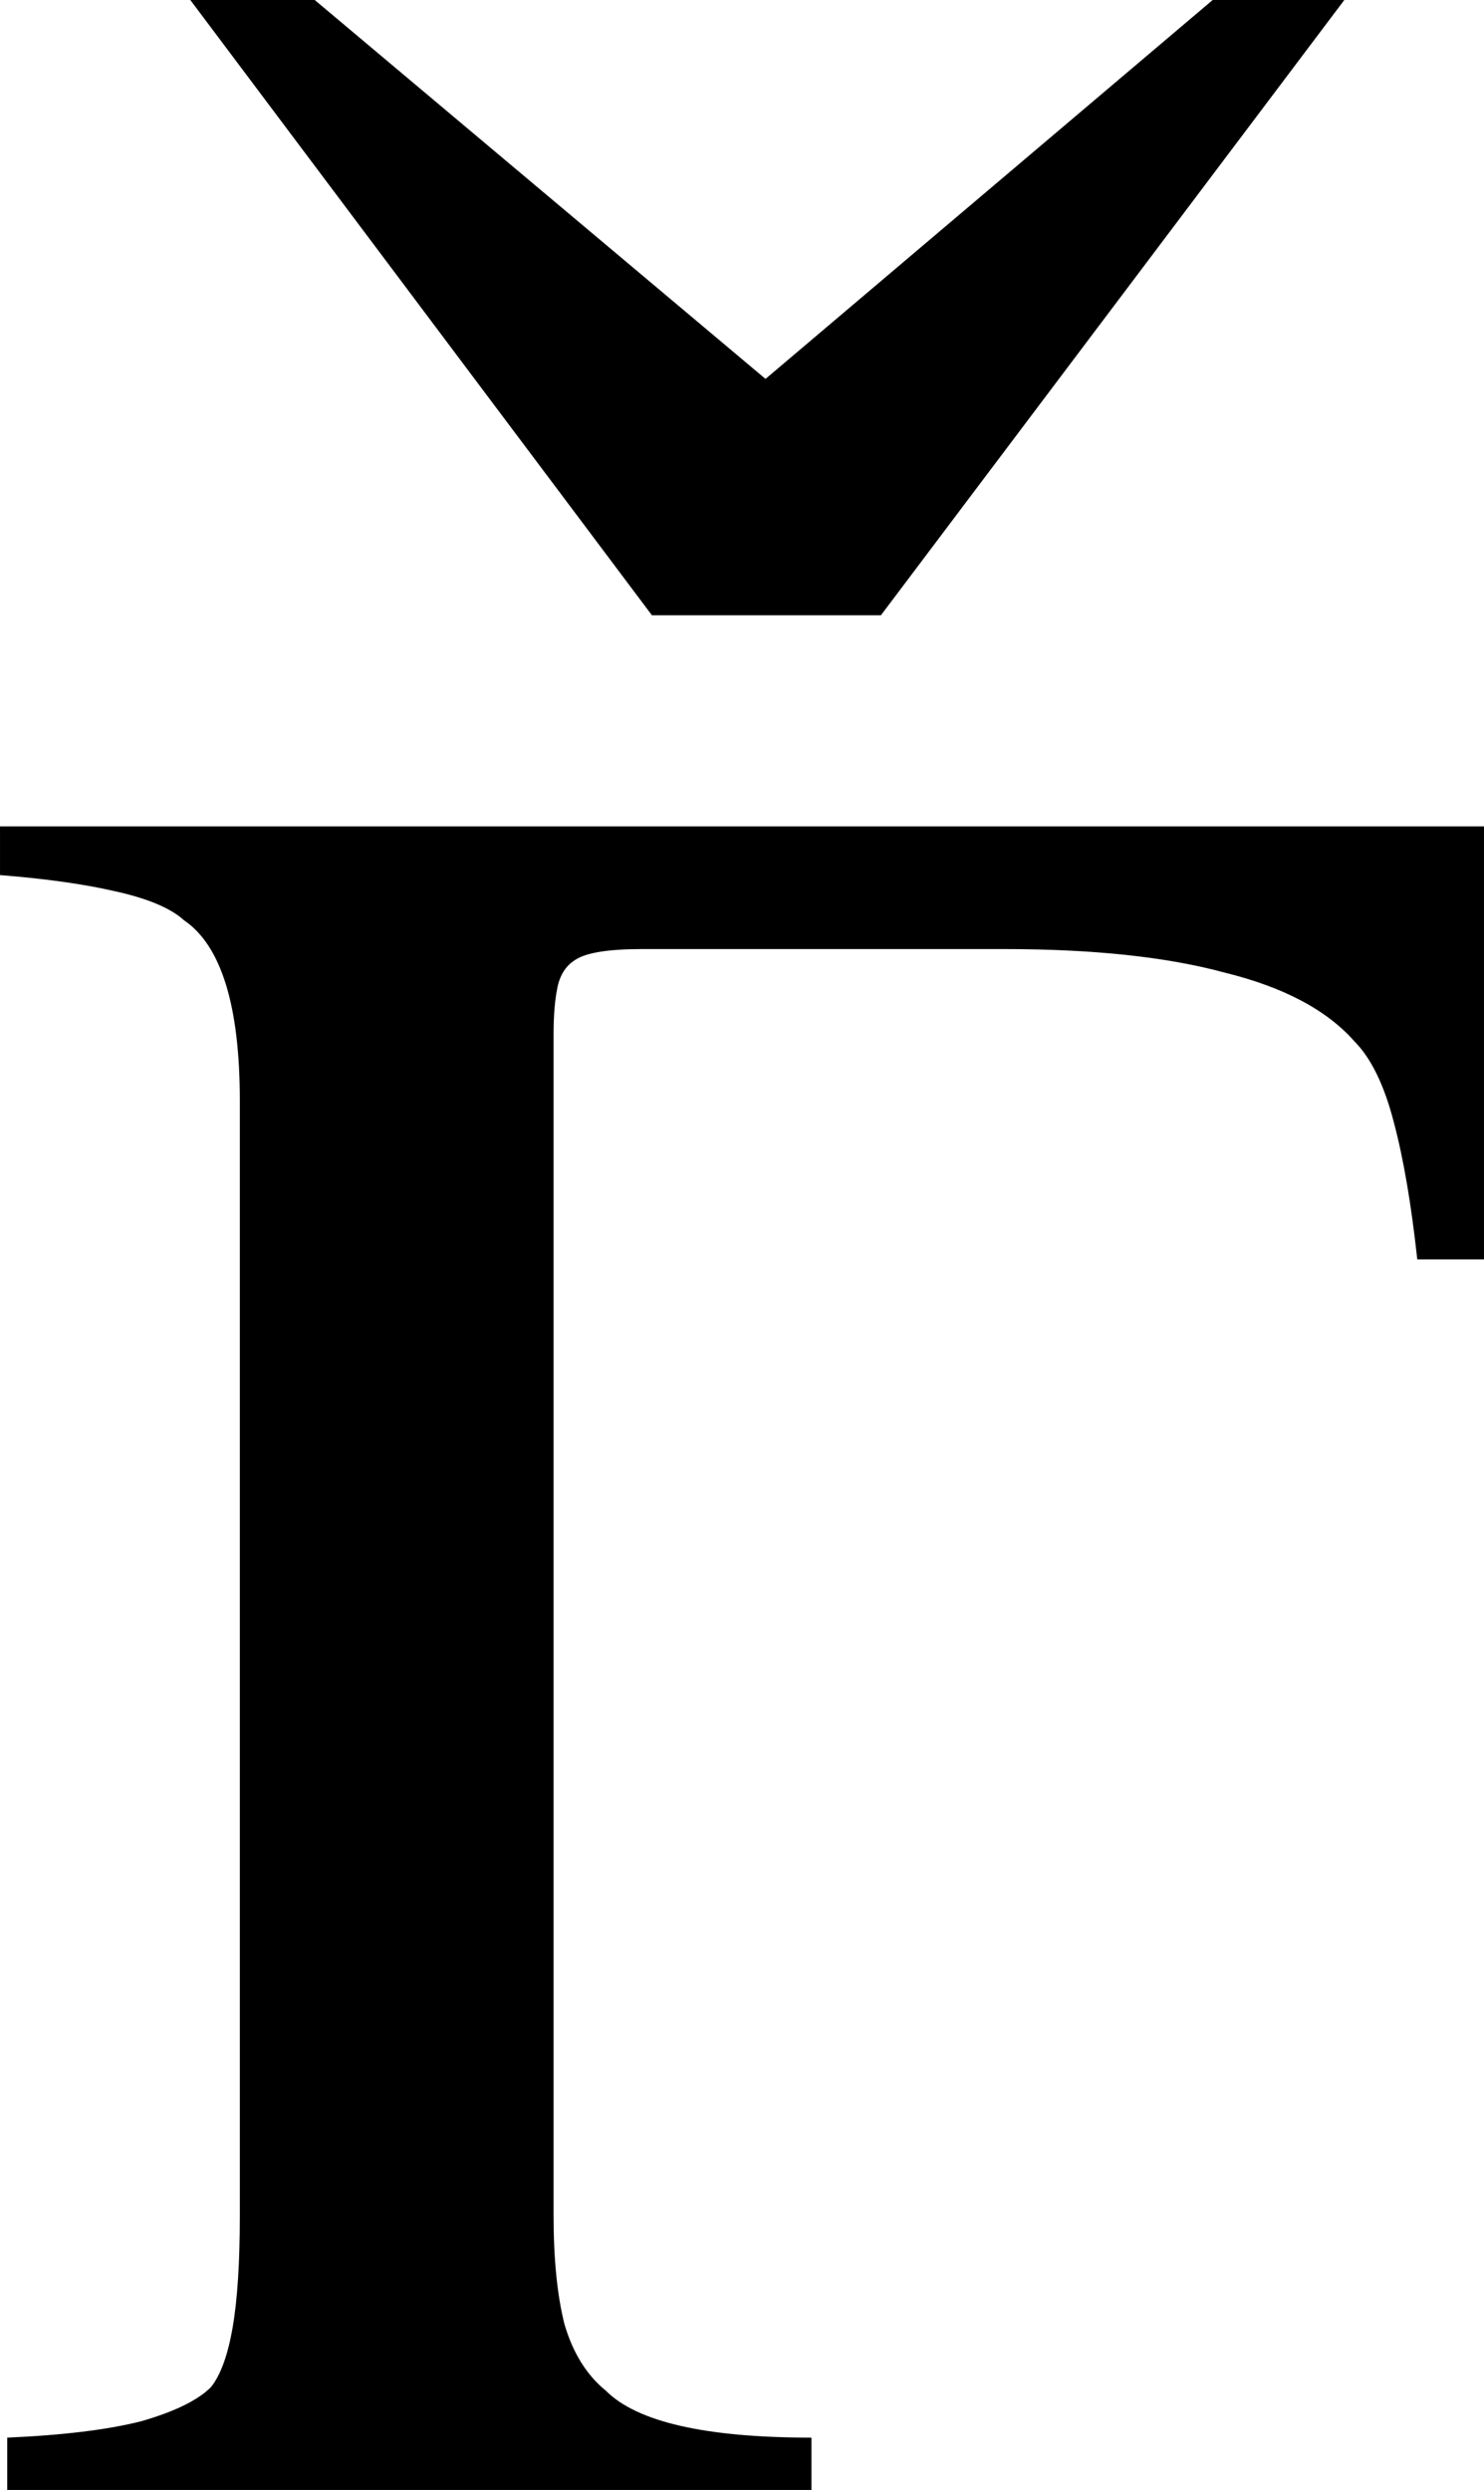 <?xml version="1.0" encoding="UTF-8" standalone="no"?>
<!-- Created with Inkscape (http://www.inkscape.org/) -->

<svg
   xmlns:dc="http://purl.org/dc/elements/1.1/"
   xmlns:cc="http://creativecommons.org/ns#"
   xmlns:rdf="http://www.w3.org/1999/02/22-rdf-syntax-ns#"
   xmlns:svg="http://www.w3.org/2000/svg"
   xmlns="http://www.w3.org/2000/svg"
   xmlns:sodipodi="http://sodipodi.sourceforge.net/DTD/sodipodi-0.dtd"
   xmlns:inkscape="http://www.inkscape.org/namespaces/inkscape"
   width="42.53mm"
   height="71.313mm"
   viewBox="0 0 150.696 252.686"
   id="svg2"
   version="1.1"
   inkscape:version="0.91 r13725"
   sodipodi:docname="Ghecar.svg">
  <defs
     id="defs4" />
  <sodipodi:namedview
     id="base"
     pagecolor="#ffffff"
     bordercolor="#666666"
     borderopacity="1.0"
     inkscape:pageopacity="0.0"
     inkscape:pageshadow="2"
     inkscape:zoom="0.35"
     inkscape:cx="104.3948"
     inkscape:cy="131.79983"
     inkscape:document-units="px"
     inkscape:current-layer="layer1"
     showgrid="false"
     fit-margin-top="0"
     fit-margin-left="0"
     fit-margin-right="0"
     fit-margin-bottom="0"
     inkscape:window-width="1366"
     inkscape:window-height="705"
     inkscape:window-x="-8"
     inkscape:window-y="-8"
     inkscape:window-maximized="1" />
  <g
     inkscape:label="Layer 1"
     inkscape:groupmode="layer"
     id="layer1"
     transform="translate(-249.266,-351.105)">
    <g
       style="font-style:normal;font-weight:normal;font-size:375px;line-height:125%;font-family:sans-serif;letter-spacing:0px;word-spacing:0px;fill:#000000;fill-opacity:1;stroke:none;stroke-width:1px;stroke-linecap:butt;stroke-linejoin:miter;stroke-opacity:1"
       id="text3336">
      <path
         d="m 399.962,478.913 -6.775,0 q -0.916,-8.423 -2.38,-13.916 -1.465,-5.676 -4.028,-8.24 -4.211,-4.761 -13.184,-6.958 -8.789,-2.38 -22.339,-2.38 l -36.804,0 q -5.127,0 -6.775,1.099 -1.465,0.916 -1.831,2.93 -0.366,1.831 -0.366,4.578 l 0,119.934 q 0,6.592 1.099,10.986 1.282,4.395 4.211,6.775 4.761,4.761 20.874,4.761 l 0,5.31 -81.665,0 0,-5.31 q 8.423,-0.366 13.55,-1.648 5.127,-1.465 7.141,-3.479 1.465,-1.831 2.197,-6.042 0.732,-4.211 0.732,-11.353 l 0,-113.159 q 0,-14.465 -5.676,-18.311 -2.014,-1.831 -6.958,-2.93 -4.761,-1.099 -11.719,-1.648 l 0,-4.944 150.696,0 0,43.945 z"
         style="font-style:normal;font-variant:normal;font-weight:normal;font-stretch:normal;font-family:Universalia;-inkscape-font-specification:Universalia"
         id="path3341"
         inkscape:connector-curvature="0" />
      <path
         d="m 385.778,351.105 -47.058,62.439 -23.254,0 -46.875,-62.439 12.634,0 45.776,38.452 45.41,-38.452 13.367,0 0,0 z"
         style="font-style:normal;font-variant:normal;font-weight:normal;font-stretch:normal;font-family:Universalia;-inkscape-font-specification:Universalia"
         id="path3343"
         inkscape:connector-curvature="0" />
    </g>
  </g>
</svg>
